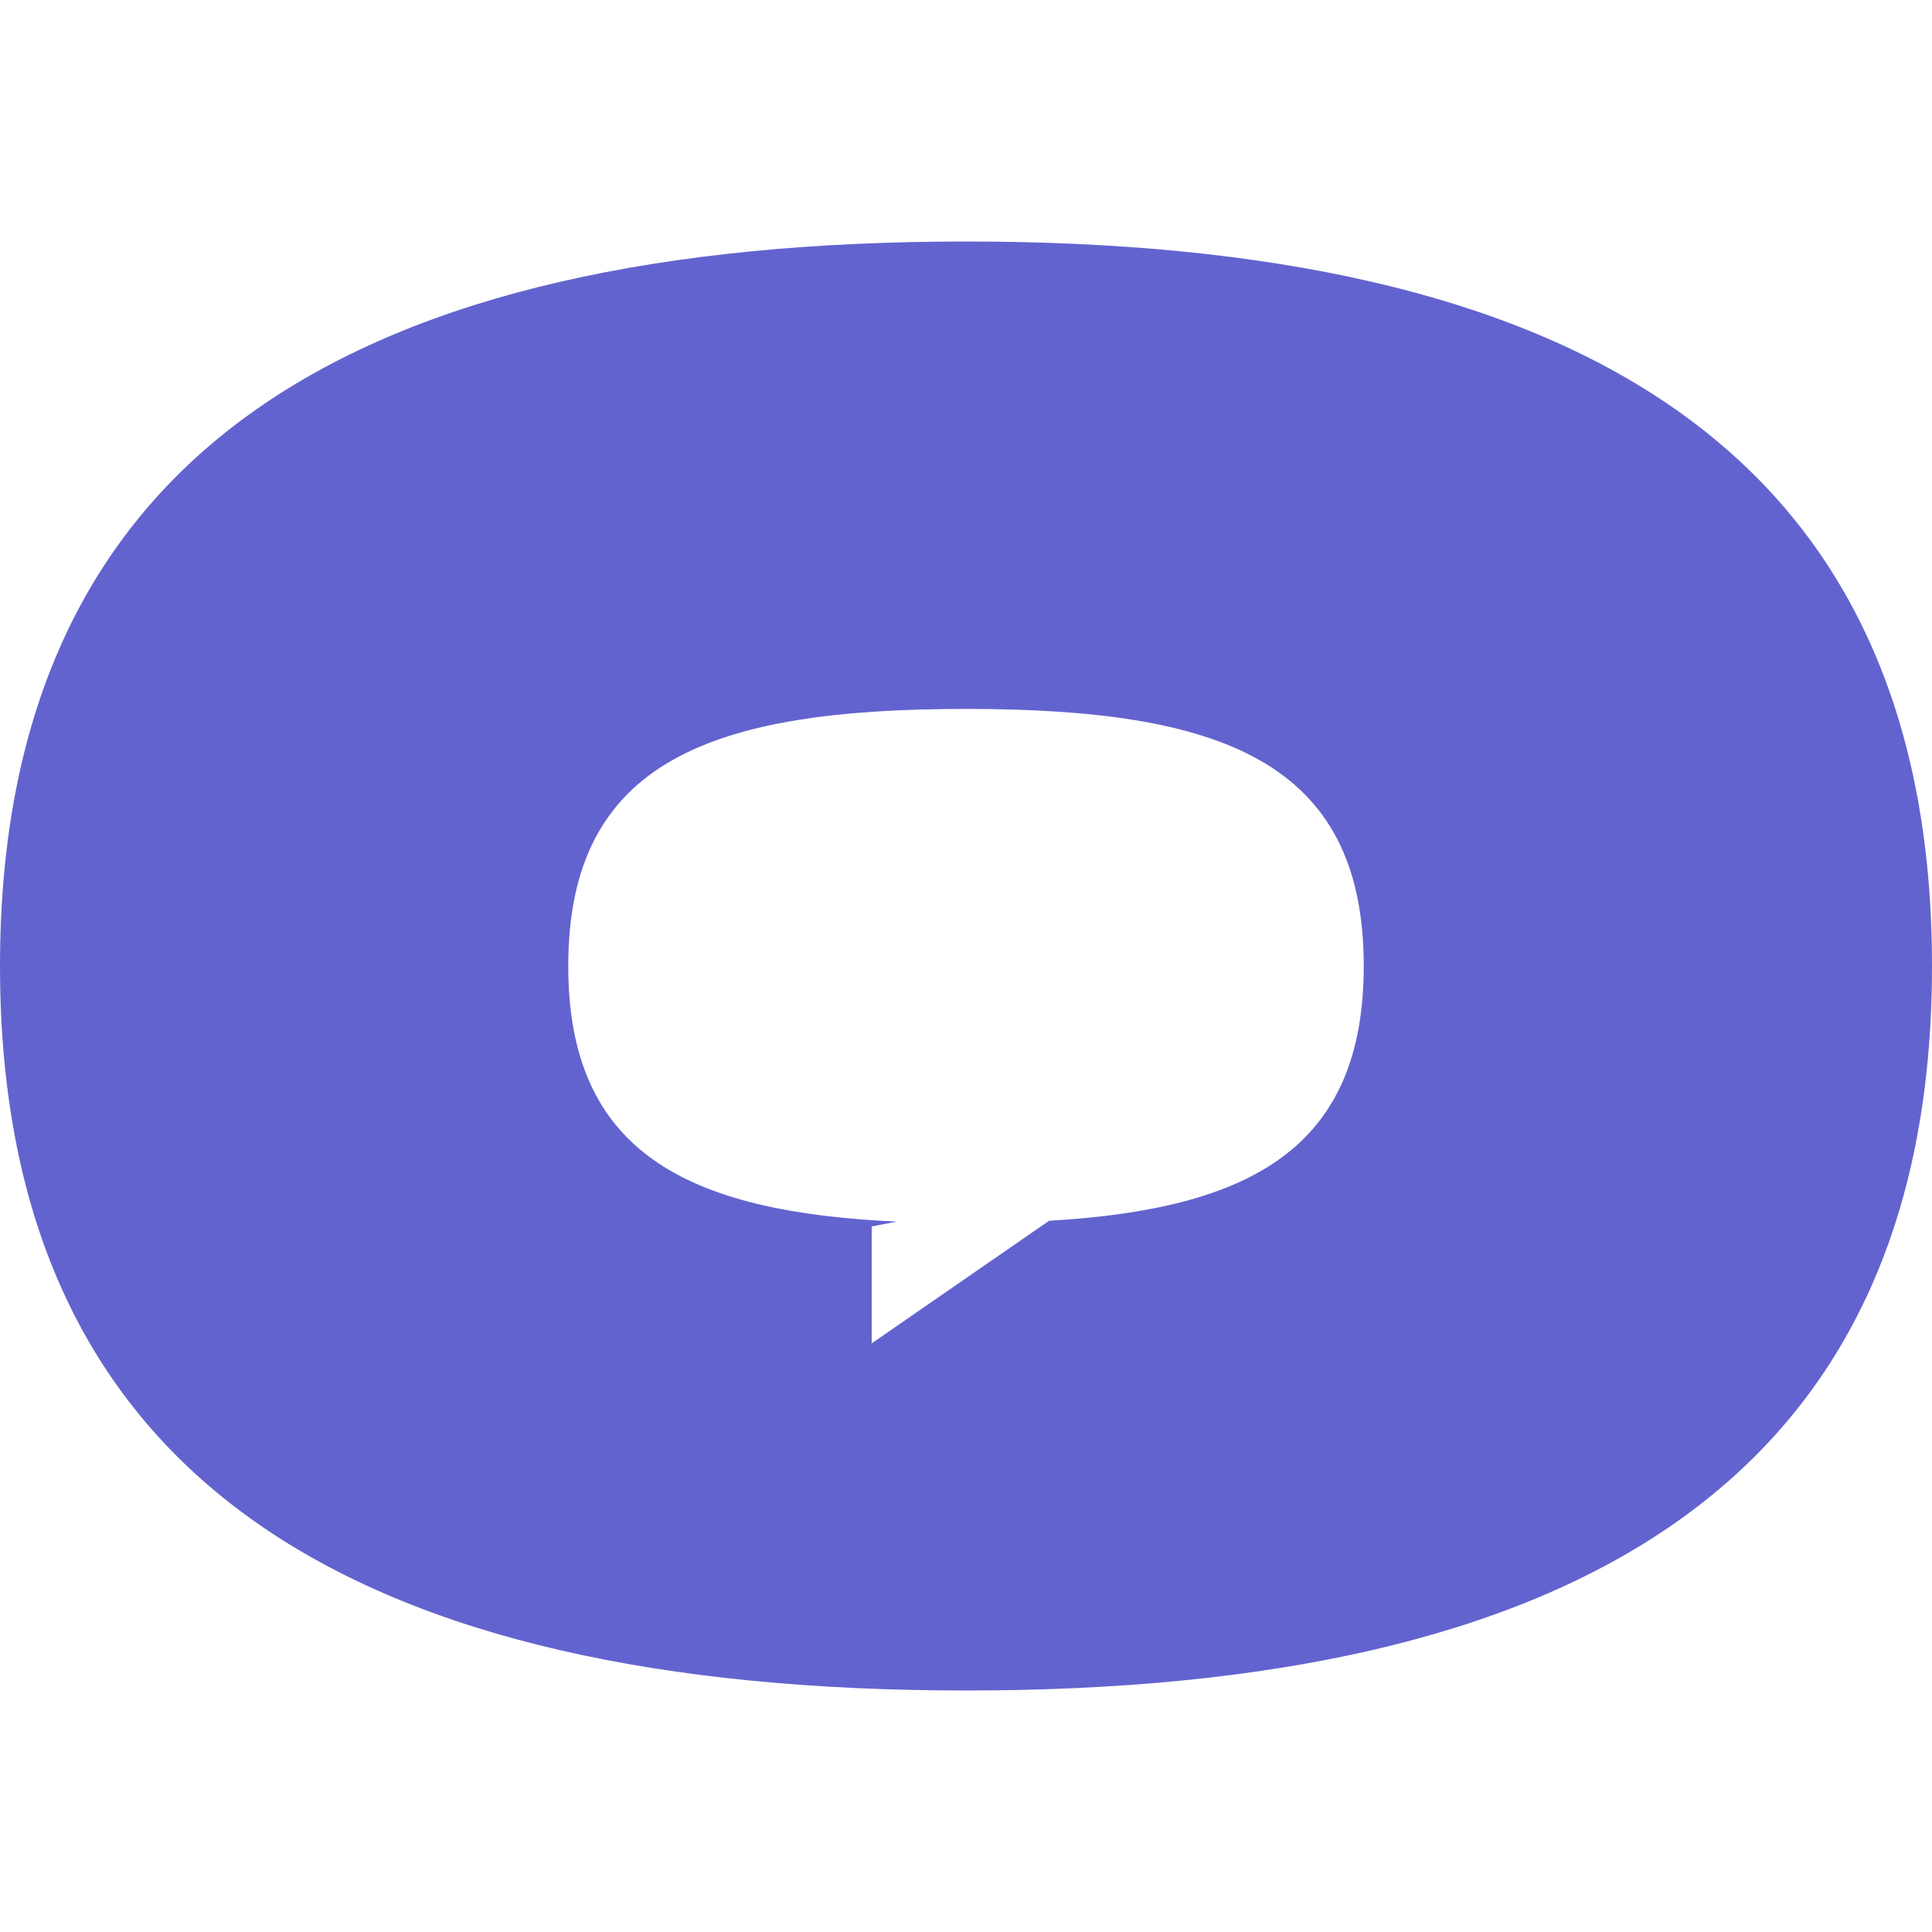 <svg width="16" height="16" viewBox="0 0 16 16" fill="none" xmlns="http://www.w3.org/2000/svg">
<g clip-path="url(#clip0_0_8)">
<path d="M8 2C3 2 0 3.703 0 8C0 12.297 3 14 8 14C12.999 14 16 12.296 16 8C16 3.704 12.999 2 8 2ZM8.688 10.11L7.219 11.125V10.157L7.427 10.117C5.685 10.037 4.706 9.541 4.706 8C4.706 6.296 5.902 5.871 8 5.871C10.097 5.871 11.294 6.296 11.294 8C11.294 9.507 10.358 10.013 8.688 10.11Z" fill="#6363CF"/>
</g>
<defs>
<clipPath id="clip0_0_8">
<rect width="16" height="12" fill="white" transform="translate(0 2)"/>
</clipPath>
</defs>
</svg>
